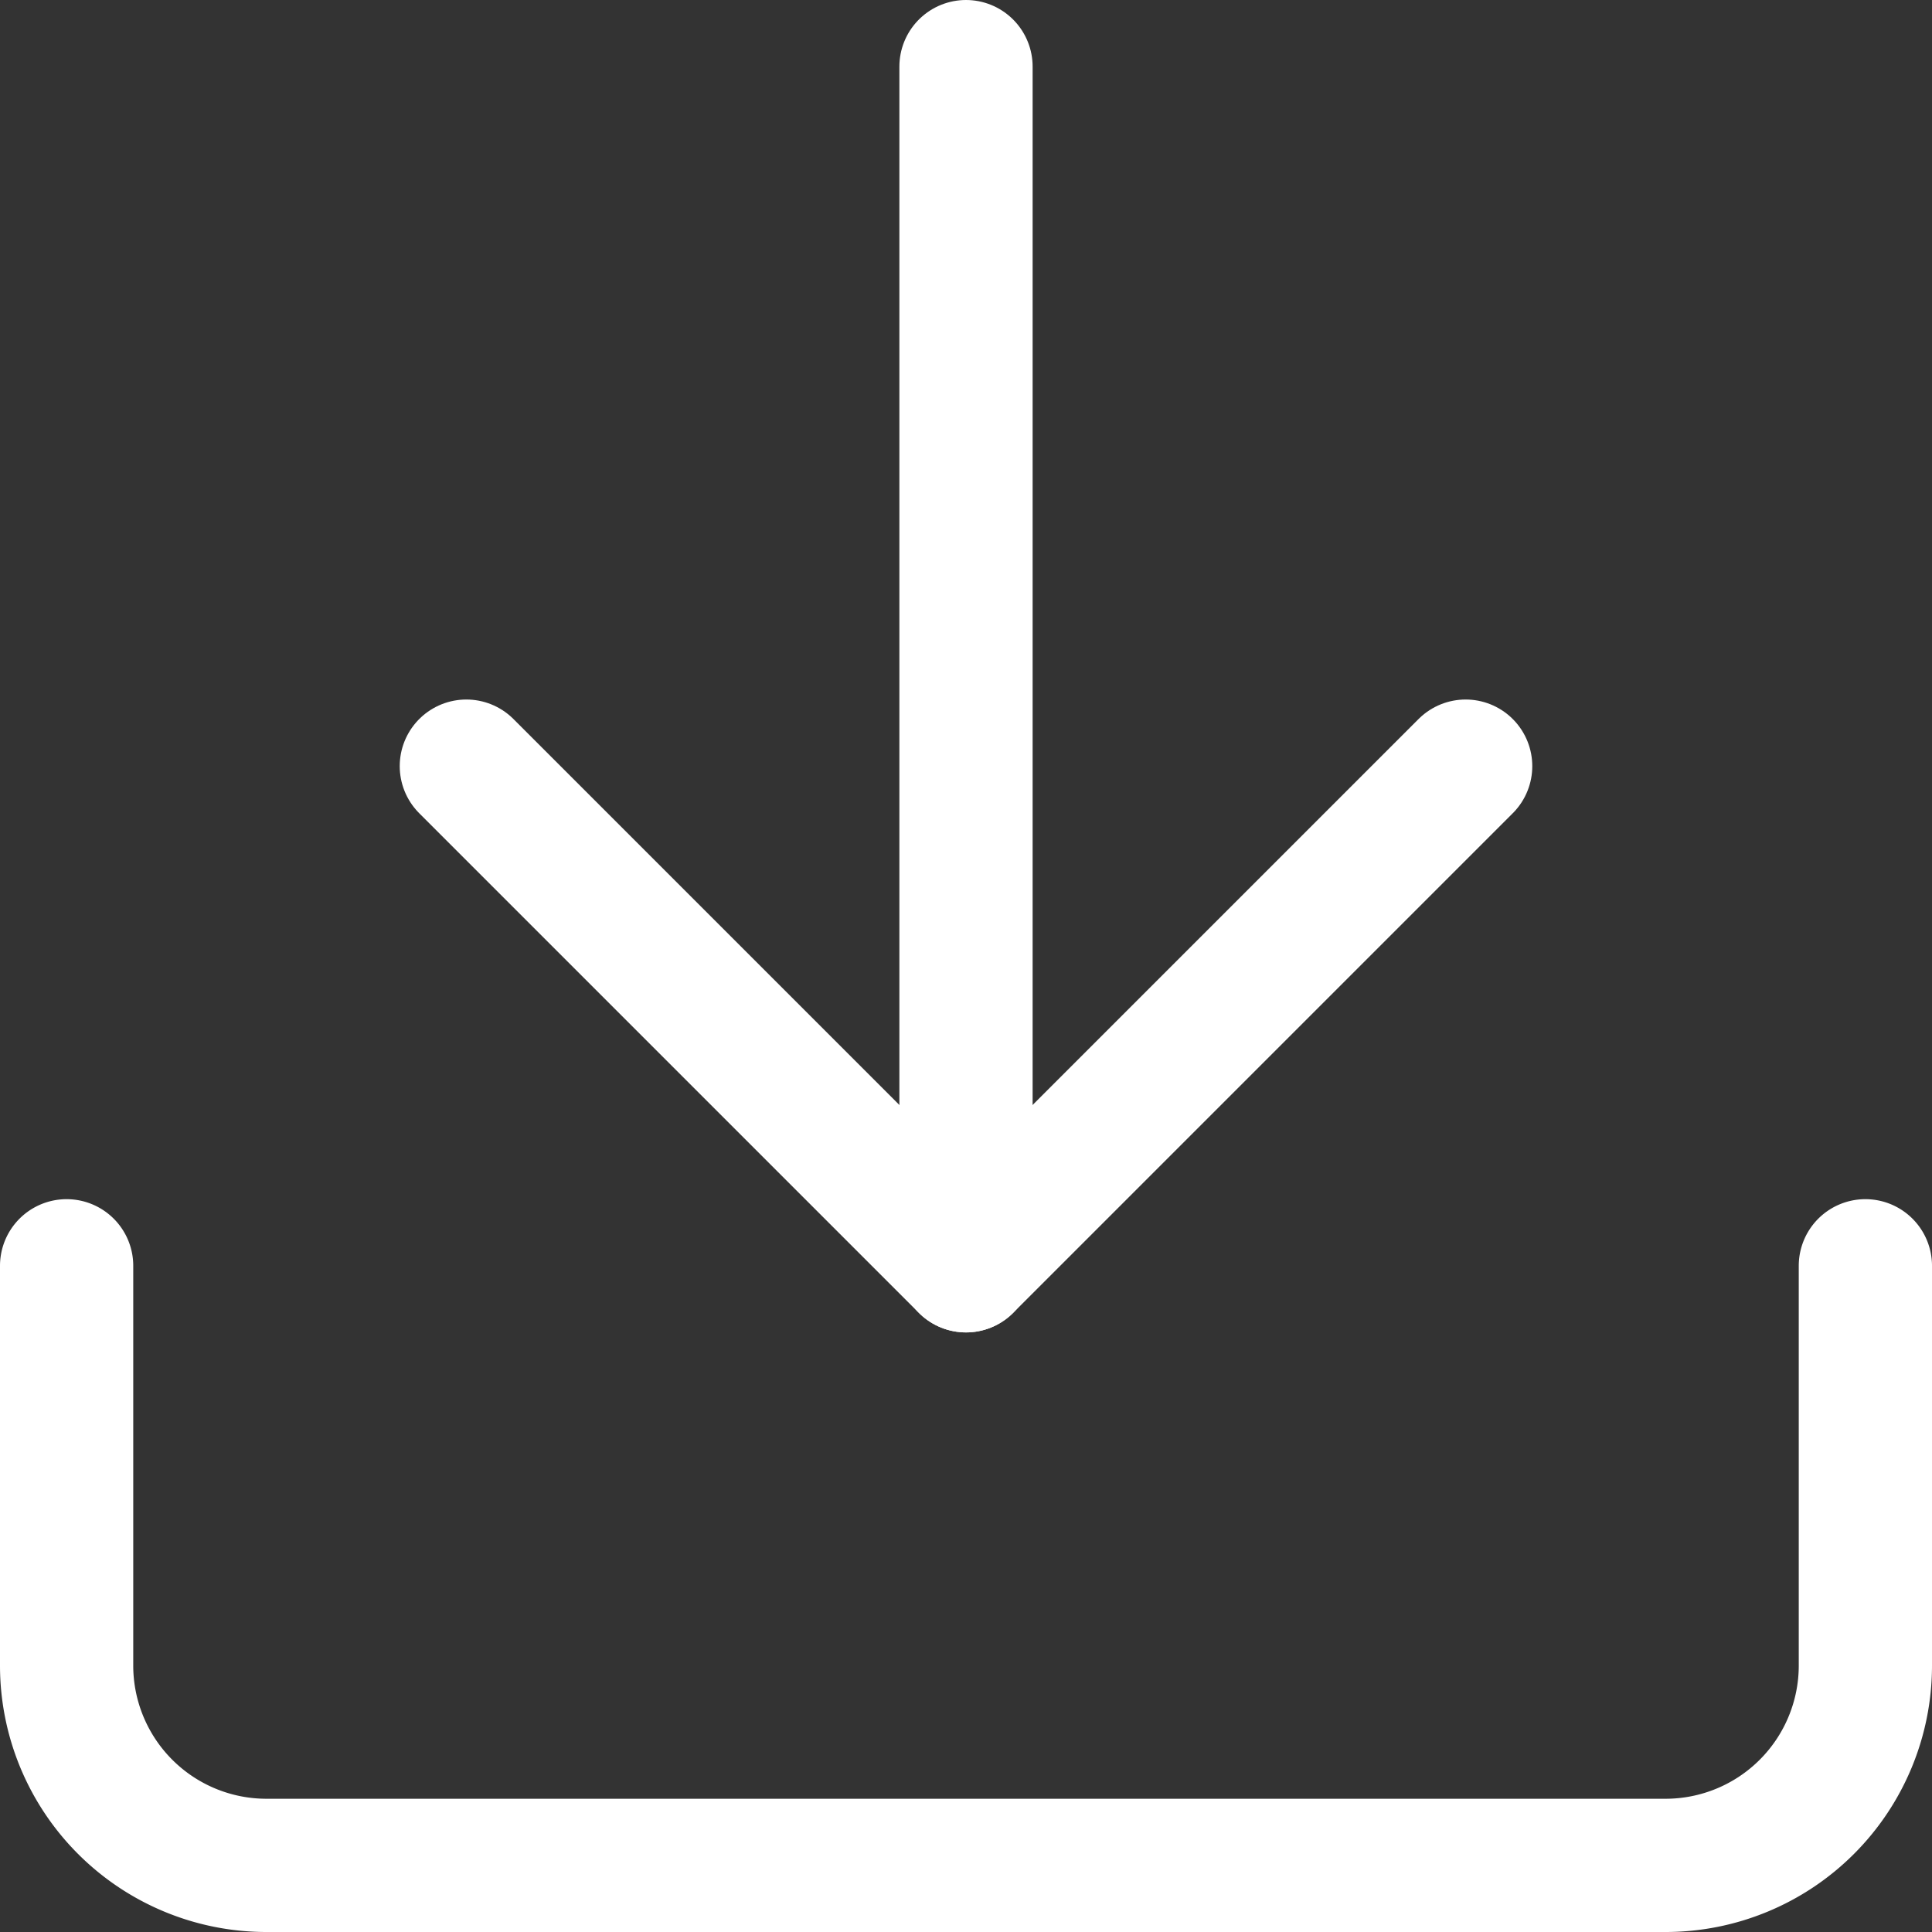 <svg xmlns="http://www.w3.org/2000/svg" width="29" height="29" viewBox="0 0 29 29"><rect x="0" y="0" width="29" height="29" fill="#333333" stroke="none"/><defs><style>.a{fill:none;stroke:#fff;stroke-linecap:round;stroke-linejoin:round;stroke-width:2px;}</style></defs><g transform="translate(1 1)"><path class="a" d="M31.5,22.5v6a3,3,0,0,1-3,3H7.5a3,3,0,0,1-3-3v-6" transform="translate(-4.5 -4.5)"/><path class="a" d="M10.5,15,18,22.5,25.5,15" transform="translate(-4.5 -4.5)"/><path class="a" d="M18,22.5V4.5" transform="translate(-4.5 -4.5)"/></g></svg>